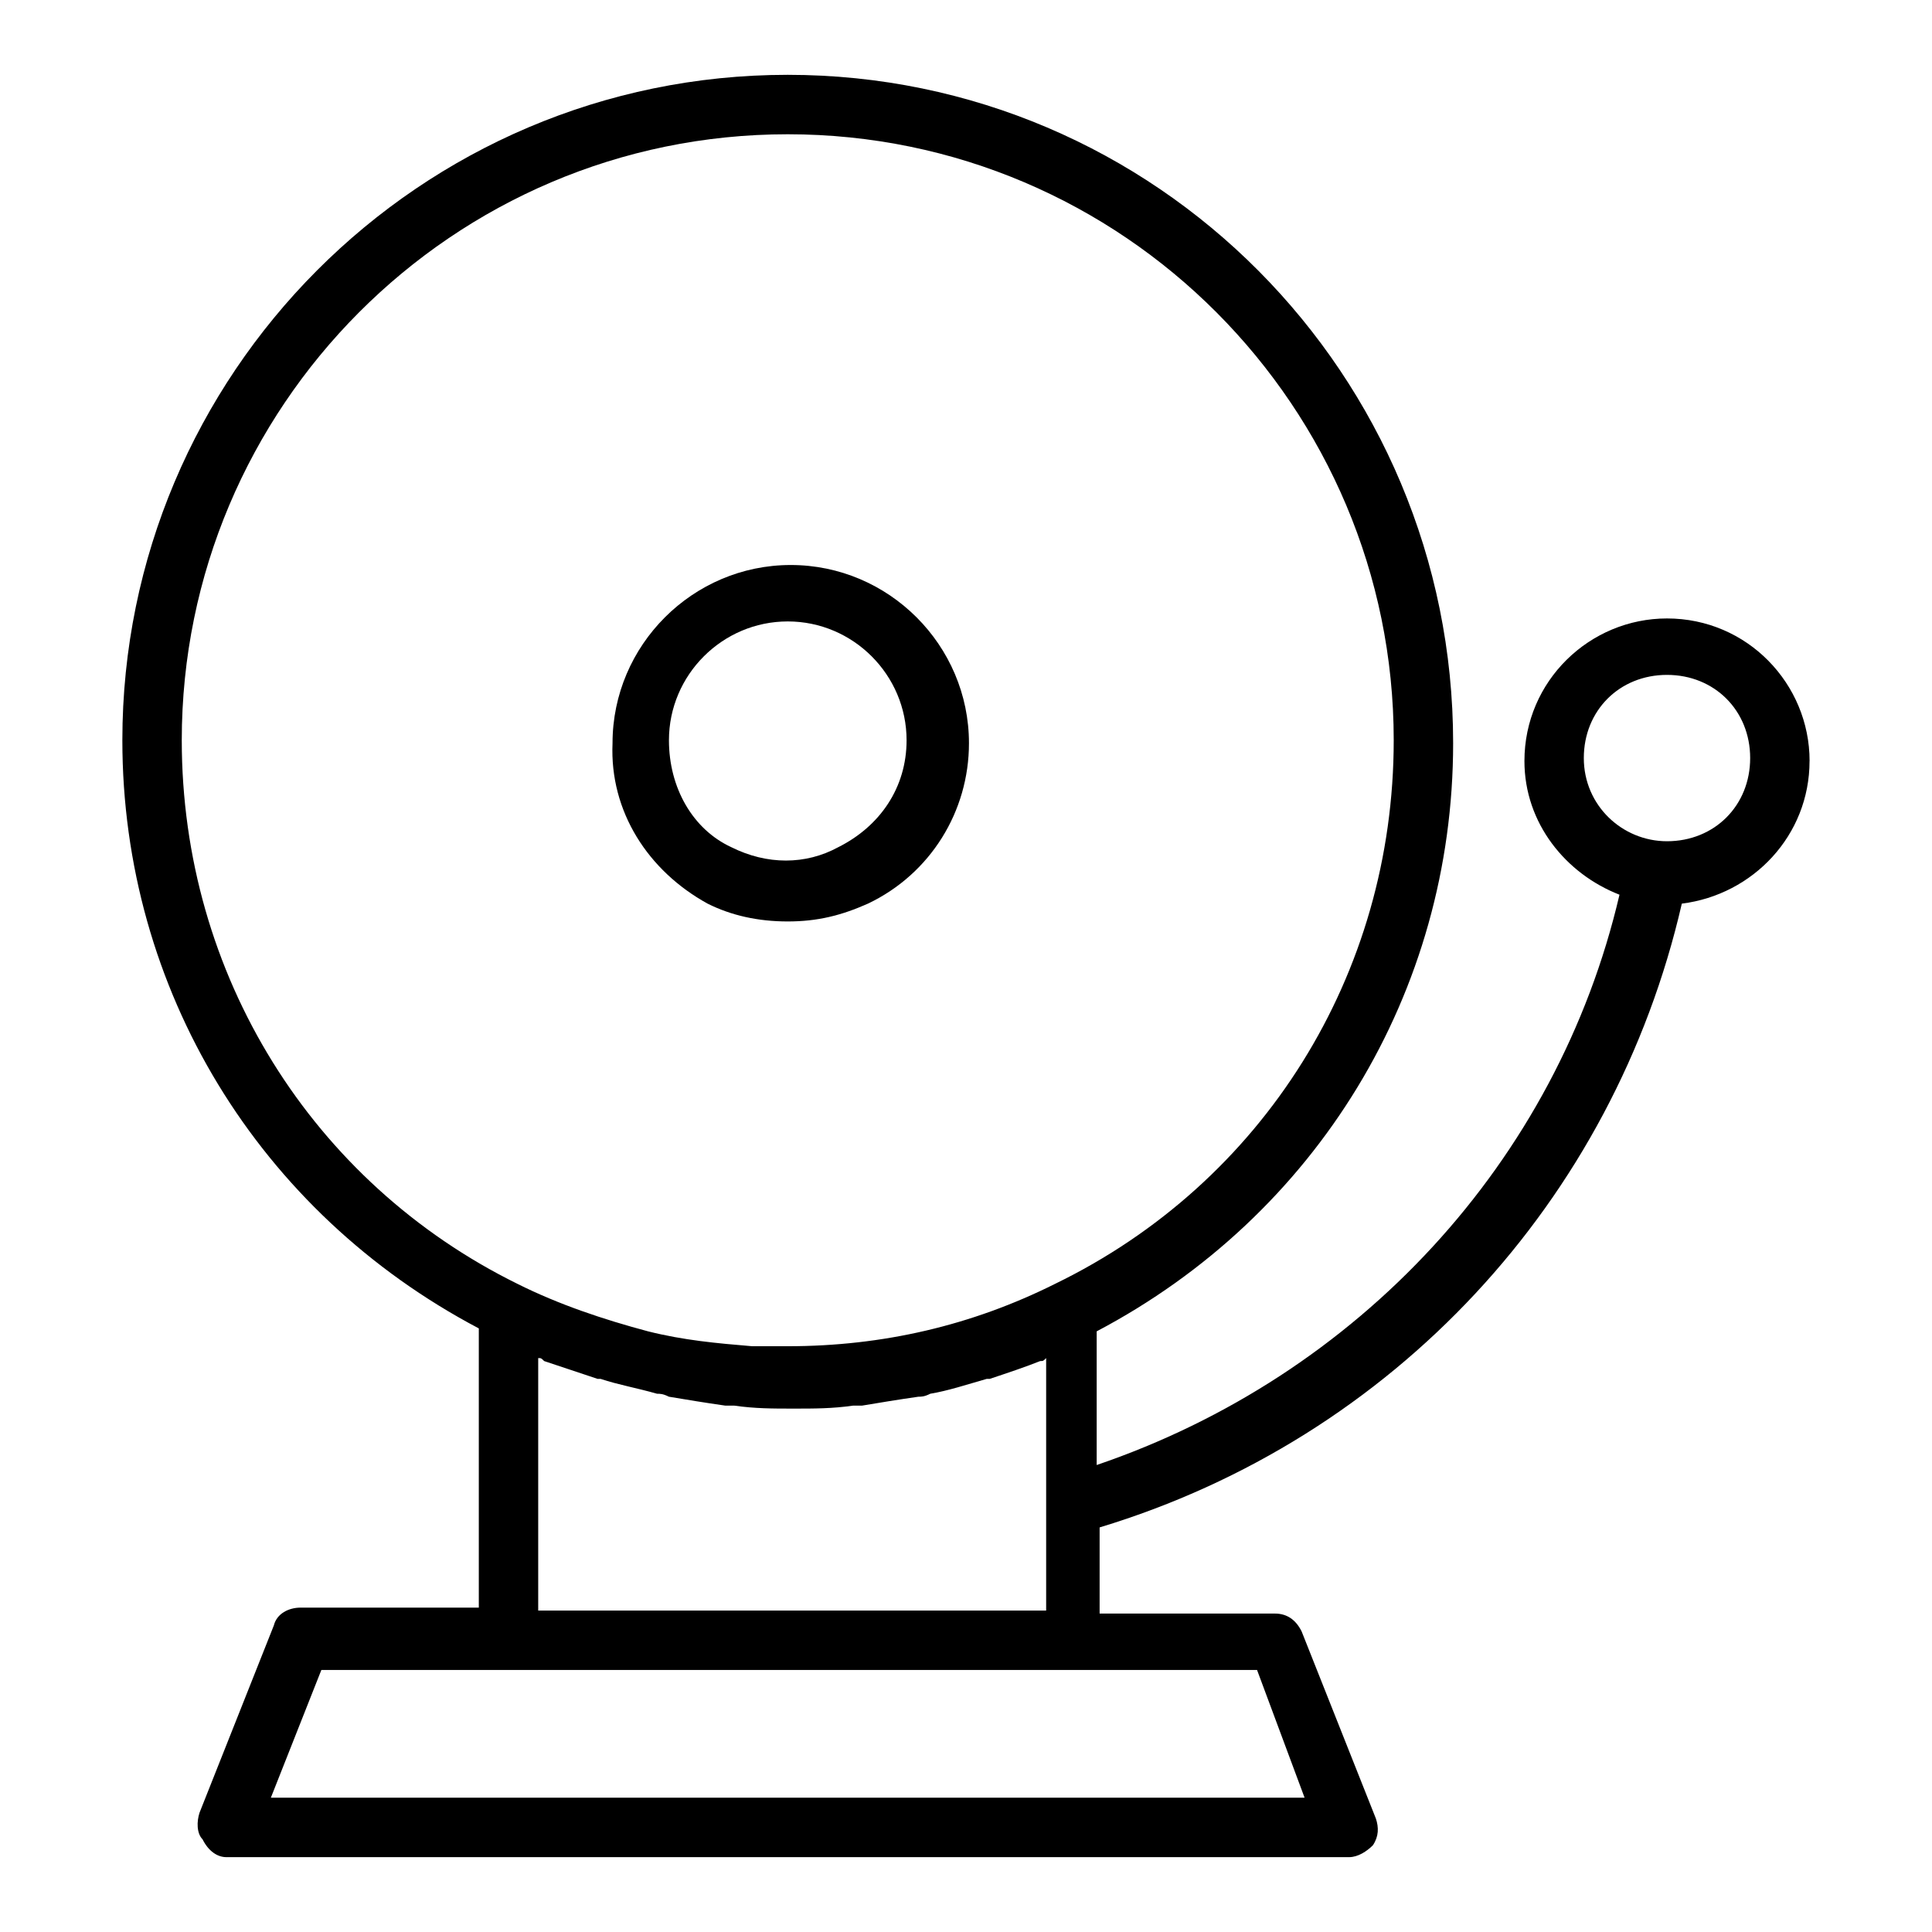 <?xml version="1.0" encoding="UTF-8"?>
<!-- The Best Svg Icon site in the world: iconSvg.co, Visit us! https://iconsvg.co -->
<svg fill="#000000" width="800px" height="800px" version="1.1" viewBox="144 144 512 512" xmlns="http://www.w3.org/2000/svg">
 <g>
  <path d="m331.51 383.47c6.297 3.148 13.383 4.723 21.254 4.723s14.168-1.574 21.254-4.723c16.531-7.871 26.766-24.402 26.766-42.508 0-25.977-21.254-47.23-47.23-47.23-25.977 0-47.23 21.254-47.23 47.23-0.789 18.102 9.445 33.848 25.188 42.508zm21.254-74.785c17.32 0 31.488 14.168 31.488 31.488 0 12.594-7.086 22.828-18.105 28.34-8.66 4.723-18.895 4.723-28.34 0-10.234-4.723-16.531-15.746-16.531-28.34 0-17.32 14.172-31.488 31.488-31.488z"/>
  <path d="m623.56 345.68c0-20.469-16.531-37.785-37.785-37.785-20.469 0-37.785 16.531-37.785 37.785 0 16.531 11.02 29.914 25.191 35.426-16.531 70.848-69.273 127.53-138.55 151.14v-35.426c58.254-30.699 94.465-89.742 94.465-155.87 0-97.613-78.723-177.12-176.34-177.12s-176.33 79.508-176.33 176.34c0 66.125 36.211 125.16 94.465 155.87v73.996h-47.234c-3.148 0-6.297 1.574-7.086 4.723l-19.68 49.594c-0.789 2.363-0.789 5.512 0.789 7.086 1.574 3.148 3.938 4.723 6.297 4.723h297.56c2.363 0 4.723-1.574 6.297-3.148 1.574-2.363 1.574-4.723 0.789-7.086l-19.68-49.594c-1.574-3.148-3.938-4.723-7.086-4.723h-46.445v-22.828c77.934-23.617 136.19-86.594 154.29-165.31 18.891-2.363 33.848-18.105 33.848-37.789zm-431.39-5.508c0-88.168 71.637-160.59 160.59-160.59s160.59 72.422 160.59 160.59c0 62.188-34.637 117.29-89.742 144.06-22.043 11.02-45.656 16.531-70.848 16.531h-9.445c-9.445-0.789-18.105-1.574-27.551-3.938-11.809-3.148-23.617-7.086-34.637-12.594-54.32-26.766-88.957-81.871-88.957-144.06zm297.56 280.24h-273.95l13.383-33.852h247.97zm-203.1-49.594v-66.914c0.789 0 0.789 0 1.574 0.789l14.168 4.723h0.789c4.723 1.574 9.445 2.363 14.957 3.938 0.789 0 1.574 0 3.148 0.789 4.723 0.789 9.445 1.574 14.957 2.363h2.363c5.512 0.789 10.234 0.789 15.742 0.789 5.512 0 10.234 0 15.742-0.789h2.363c4.723-0.789 9.445-1.574 14.957-2.363 0.789 0 1.574 0 3.148-0.789 4.723-0.789 9.445-2.363 14.957-3.938h0.789c4.723-1.574 9.445-3.148 13.383-4.723 0.789 0 0.789 0 1.574-0.789v66.914zm299.14-203.88c-11.809 0-22.043-9.445-22.043-22.043 0-12.594 9.445-22.043 22.043-22.043 12.594 0 22.043 9.445 22.043 22.043 0 12.594-9.445 22.043-22.043 22.043z"/>
 </g>
</svg>